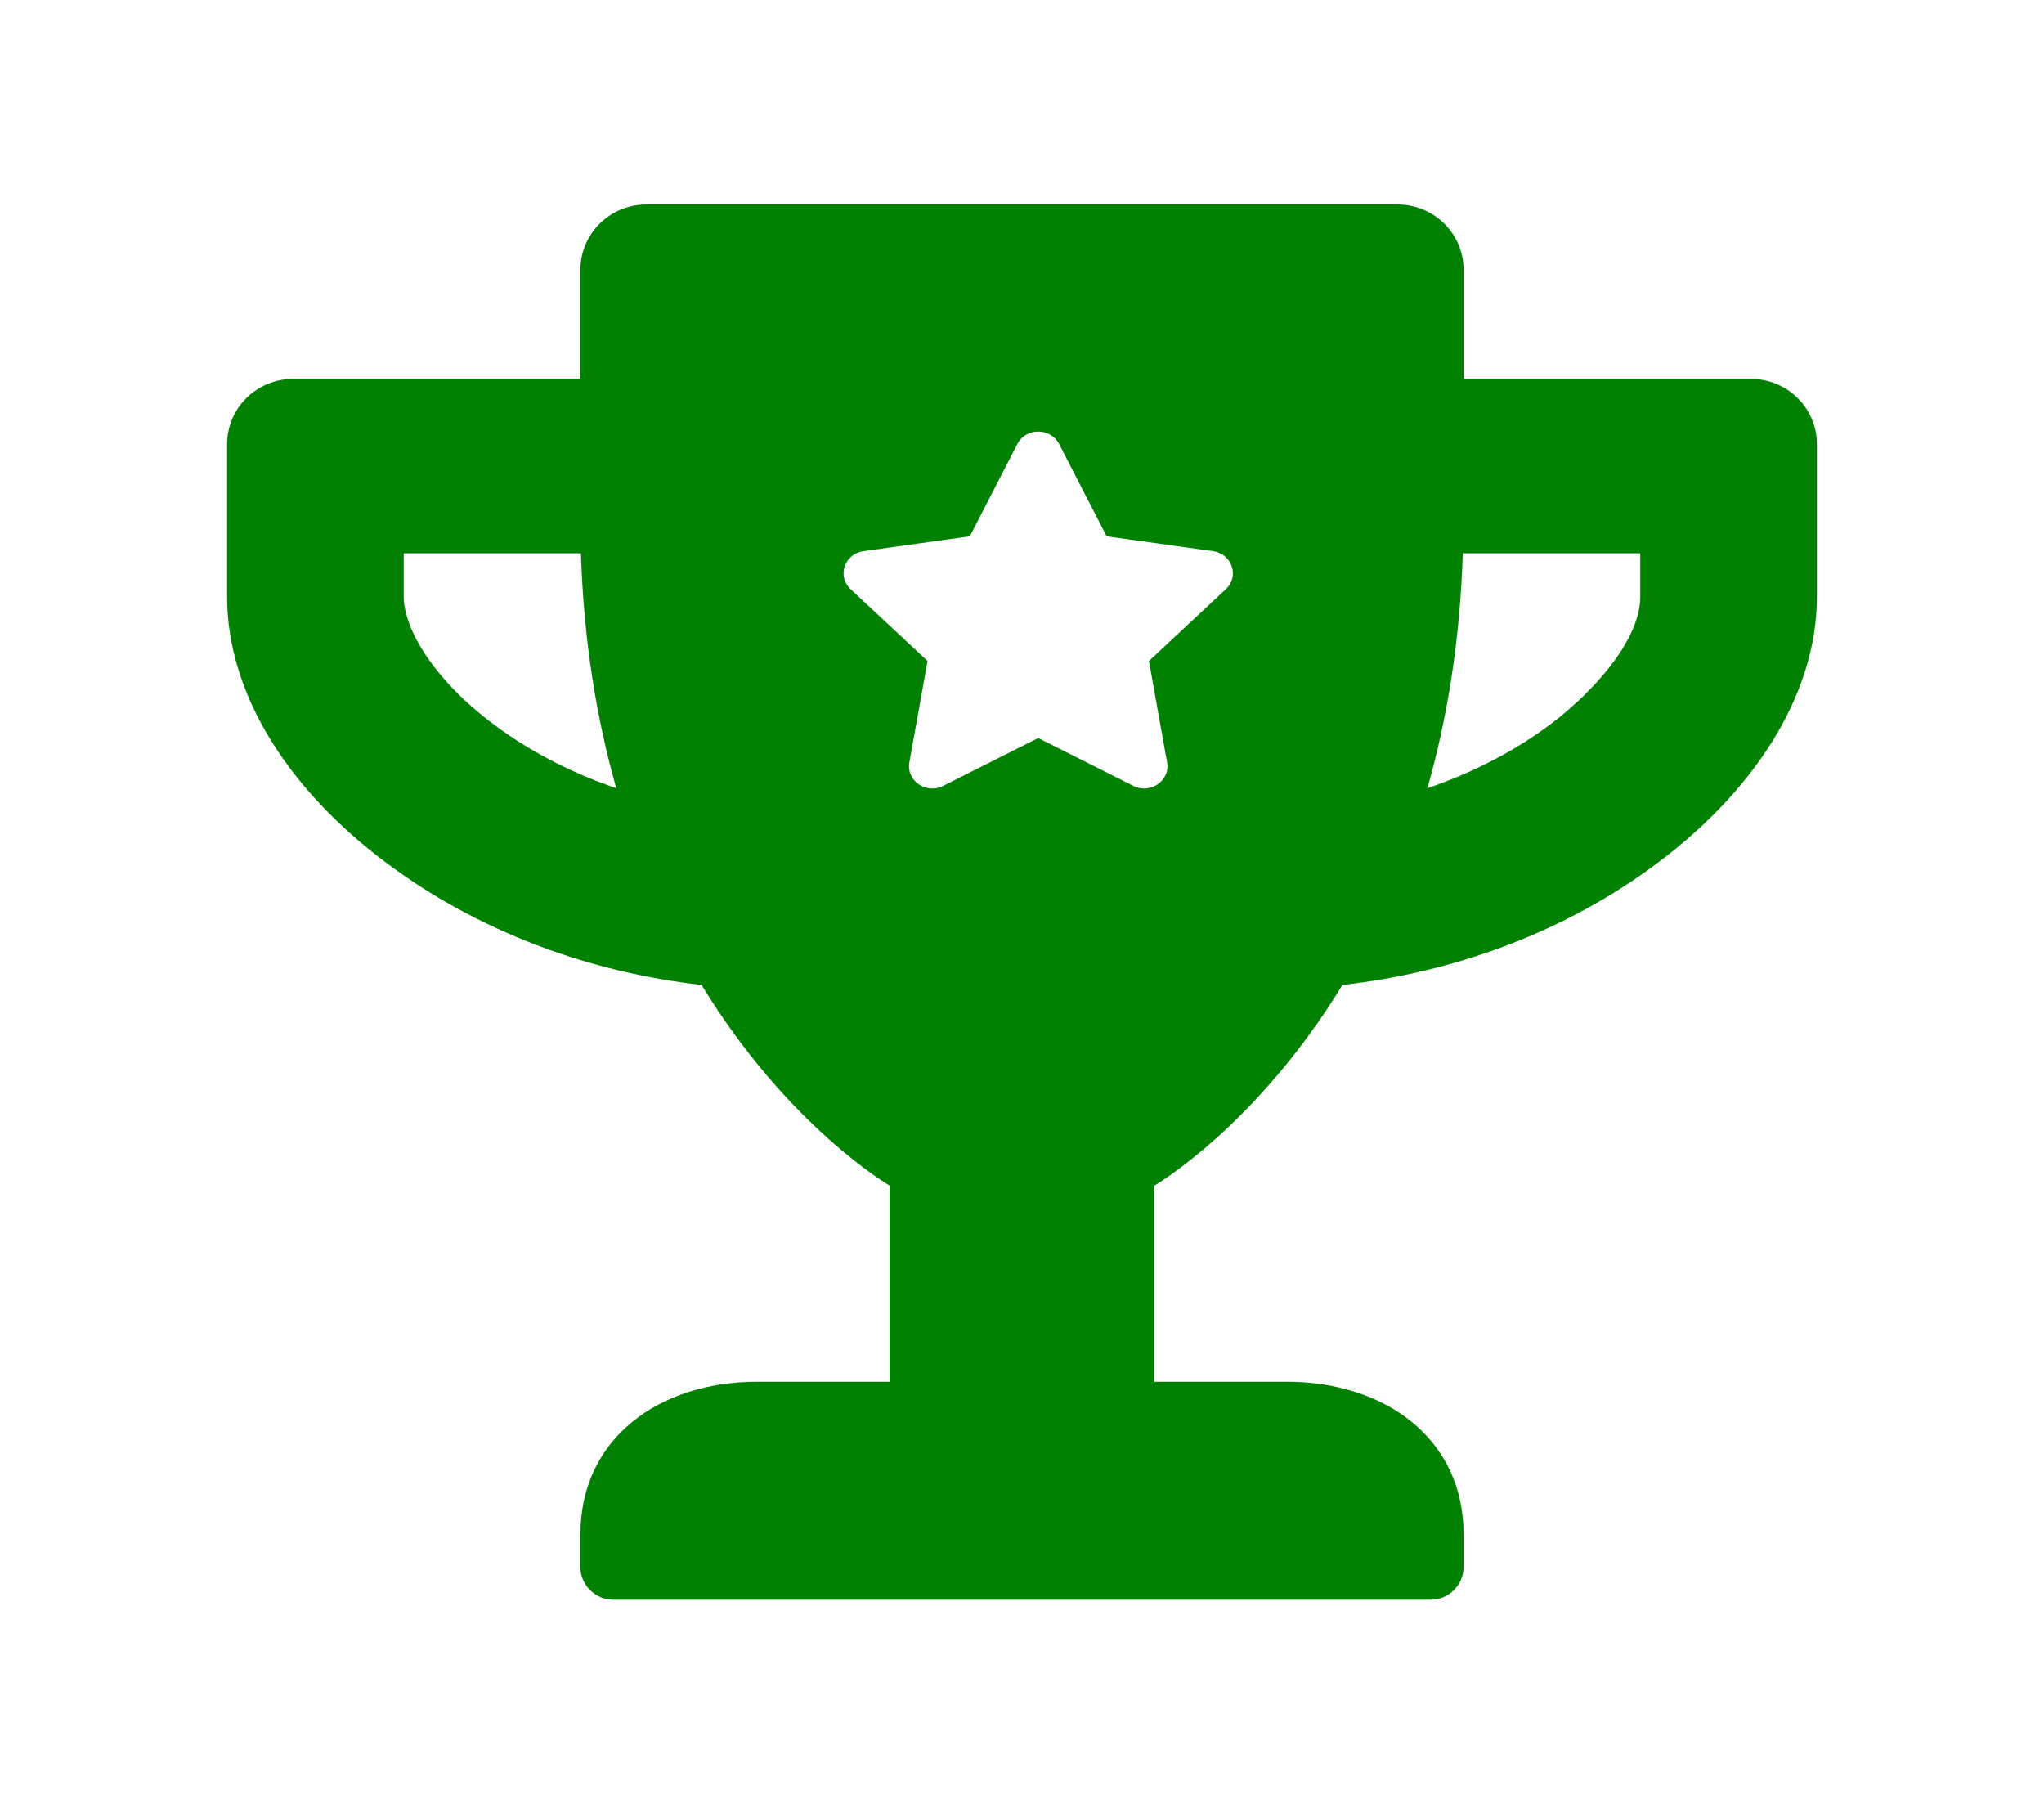 <svg width="90" height="80" viewBox="0 0 90 80" fill="none" xmlns="http://www.w3.org/2000/svg">
<path fill-rule="evenodd" clip-rule="evenodd" d="M64.444 16.679H77.083C78.7 16.679 80 17.962 80 19.558V26.277C80 30.56 77.253 34.963 72.477 38.359C68.661 41.082 64.007 42.81 59.109 43.362C55.293 49.612 50.833 52.192 50.833 52.192V60.83H56.667C60.957 60.83 64.444 63.314 64.444 67.549V68.989C64.444 69.781 63.788 70.429 62.986 70.429H27.014C26.212 70.429 25.556 69.781 25.556 68.989V67.549C25.556 63.314 29.043 60.83 33.333 60.83H39.167V52.192C39.167 52.192 34.707 49.612 30.891 43.362C26.005 42.81 21.351 41.082 17.523 38.359C12.734 34.963 10 30.56 10 26.277V19.558C10 17.962 11.3 16.679 12.917 16.679H25.556V11.879C25.556 10.284 26.856 9 28.472 9H61.528C63.144 9 64.444 10.284 64.444 11.879V16.679ZM17.778 26.277C17.778 27.669 19.102 30.02 22.068 32.132C23.587 33.211 25.3 34.075 27.135 34.699C26.285 31.7 25.701 28.268 25.58 24.357H17.778V26.277ZM67.932 32.132C70.071 30.608 72.222 28.208 72.222 26.277V24.357H64.408C64.286 28.268 63.703 31.7 62.852 34.699C64.687 34.075 66.413 33.211 67.932 32.132ZM42.703 23.61L44.795 19.547C45.173 18.813 46.26 18.823 46.634 19.547L48.727 23.61L53.408 24.264C54.248 24.38 54.584 25.372 53.975 25.939L50.589 29.1L51.389 33.565C51.534 34.372 50.646 34.974 49.903 34.599L45.715 32.491L41.527 34.599C40.783 34.977 39.896 34.372 40.04 33.565L40.841 29.1L37.454 25.939C36.845 25.372 37.182 24.38 38.021 24.264L42.703 23.61Z" fill="#018101"/>
</svg>

